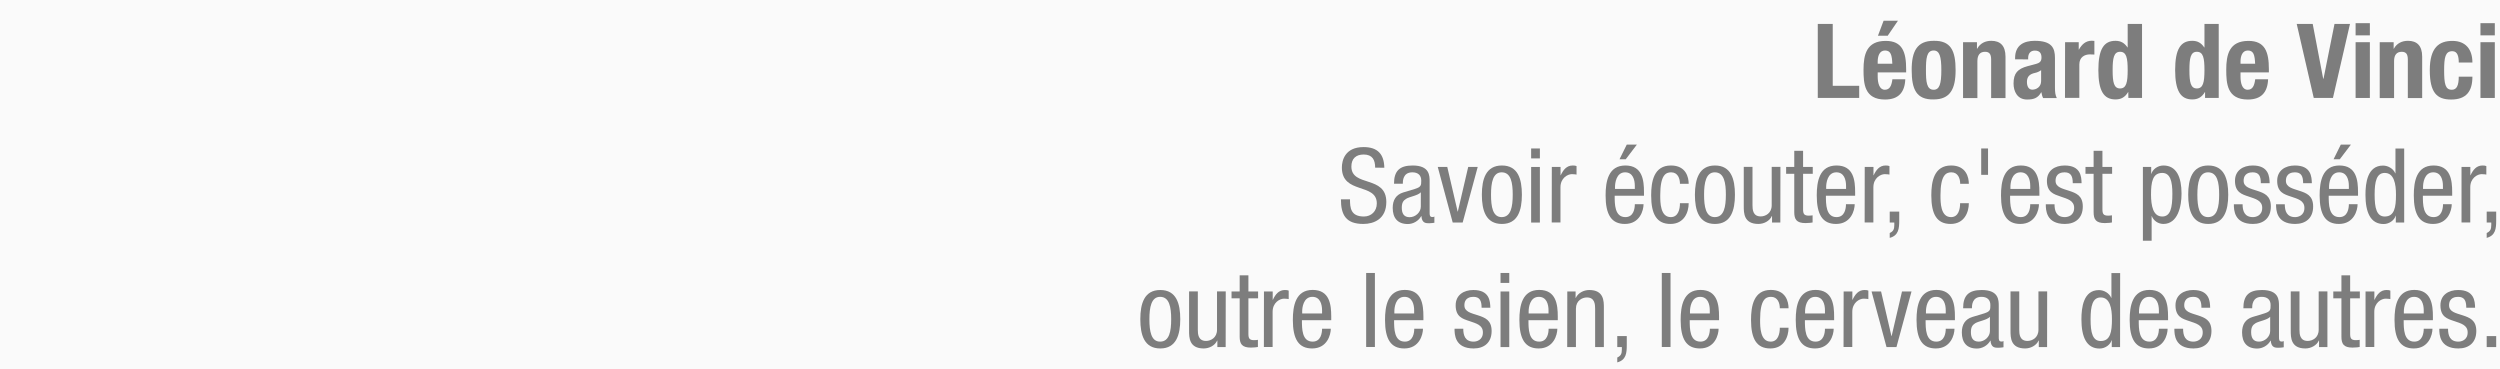 <?xml version="1.0" encoding="utf-8"?>
<!-- Generator: Adobe Illustrator 26.0.3, SVG Export Plug-In . SVG Version: 6.00 Build 0)  -->
<svg version="1.1" id="Calque_1" xmlns="http://www.w3.org/2000/svg" xmlns:xlink="http://www.w3.org/1999/xlink" x="0px" y="0px"
	 viewBox="0 0 289.13 42.68" style="enable-background:new 0 0 289.13 42.68;" xml:space="preserve">
<style type="text/css">
	.st0{fill:#FAFAFA;}
	.st1{fill:#7D7D7D;}
</style>
<rect class="st0" width="289.13" height="42.68"/>
<g>
	<path class="st1" d="M210.23,11.34V2.77h1.73v7.15h3.06v1.41h-4.79V11.34z"/>
	<path class="st1" d="M217.16,8.36v0.52c0,0.75,0.21,1.5,0.82,1.5c0.55,0,0.78-0.42,0.88-1.21h1.49c-0.06,1.5-0.78,2.34-2.34,2.34
		c-2.4,0-2.49-1.85-2.49-3.45c0-1.73,0.34-3.33,2.57-3.33c1.93,0,2.36,1.3,2.36,3.27v0.37h-3.29V8.36z M218.85,7.38
		c-0.04-0.98-0.16-1.54-0.84-1.54c-0.66,0-0.85,0.68-0.85,1.28v0.25h1.69V7.38z M217.84,2.4h1.66l-1.18,1.73h-1.13L217.84,2.4z"/>
	<path class="st1" d="M223.63,4.72c1.99-0.04,2.54,1.15,2.54,3.39c0,2.21-0.65,3.39-2.54,3.39c-1.99,0.04-2.54-1.15-2.54-3.39
		C221.08,5.9,221.73,4.72,223.63,4.72z M223.63,10.38c0.67,0,0.89-0.66,0.89-2.27s-0.22-2.27-0.89-2.27c-0.82,0-0.89,0.95-0.89,2.27
		S222.81,10.38,223.63,10.38z"/>
	<path class="st1" d="M227.06,4.88h1.58v0.76h0.02c0.35-0.64,0.95-0.92,1.64-0.92c1.03,0,1.64,0.56,1.64,1.83v4.79h-1.66V6.89
		c0-0.65-0.22-0.9-0.71-0.9c-0.56,0-0.88,0.35-0.88,1.07v4.28h-1.66V4.88H227.06z"/>
	<path class="st1" d="M233.05,6.86V6.71c0-1.49,1.02-1.99,2.27-1.99c1.97,0,2.34,0.82,2.34,1.98v3.39c0,0.6,0.04,0.88,0.21,1.25
		h-1.58c-0.11-0.2-0.16-0.46-0.2-0.67h-0.02c-0.38,0.67-0.85,0.84-1.64,0.84c-1.15,0-1.56-0.98-1.56-1.85c0-1.21,0.49-1.7,1.63-2.01
		l0.94-0.25c0.49-0.13,0.66-0.32,0.66-0.76c0-0.49-0.22-0.79-0.77-0.79c-0.5,0-0.77,0.34-0.77,0.84v0.18L233.05,6.86L233.05,6.86z
		 M236.07,8.11c-0.23,0.17-0.5,0.28-0.71,0.32c-0.67,0.14-0.94,0.47-0.94,1.04c0,0.49,0.18,0.9,0.62,0.9s1.02-0.29,1.02-1V8.11
		H236.07z"/>
	<path class="st1" d="M238.83,4.88h1.58v0.86h0.02c0.34-0.62,0.8-1.03,1.49-1.03c0.1,0,0.2,0.01,0.3,0.02v1.58
		c-0.17-0.01-0.35-0.02-0.52-0.02c-0.58,0-1.22,0.3-1.22,1.16v3.87h-1.66L238.83,4.88L238.83,4.88z"/>
	<path class="st1" d="M246.14,10.65h-0.02c-0.36,0.6-0.82,0.85-1.46,0.85c-1.36,0-1.98-1-1.98-3.39c0-2.4,0.62-3.39,1.98-3.39
		c0.62,0,1.04,0.25,1.39,0.77h0.02V2.77h1.66v8.56h-1.58L246.14,10.65L246.14,10.65z M245.19,10.23c0.73,0,0.88-0.72,0.88-2.12
		s-0.14-2.12-0.88-2.12c-0.72,0-0.86,0.72-0.86,2.12S244.47,10.23,245.19,10.23z"/>
	<path class="st1" d="M255.02,10.65H255c-0.36,0.6-0.82,0.85-1.46,0.85c-1.35,0-1.98-1-1.98-3.39c0-2.4,0.62-3.39,1.98-3.39
		c0.62,0,1.04,0.25,1.39,0.77h0.02V2.77h1.65v8.56h-1.58V10.65z M254.07,10.23c0.73,0,0.88-0.72,0.88-2.12s-0.14-2.12-0.88-2.12
		c-0.72,0-0.86,0.72-0.86,2.12S253.35,10.23,254.07,10.23z"/>
	<path class="st1" d="M259.12,8.36v0.52c0,0.75,0.2,1.5,0.82,1.5c0.55,0,0.78-0.42,0.88-1.21h1.49c-0.06,1.5-0.78,2.34-2.34,2.34
		c-2.4,0-2.5-1.85-2.5-3.45c0-1.73,0.34-3.33,2.57-3.33c1.93,0,2.36,1.3,2.36,3.27v0.37h-3.28V8.36z M260.81,7.38
		c-0.04-0.98-0.16-1.54-0.84-1.54c-0.66,0-0.85,0.68-0.85,1.28v0.25h1.69V7.38z"/>
	<path class="st1" d="M267.47,2.77l1.21,6.33h0.04l1.27-6.33h1.79l-1.97,8.56h-2.22l-1.97-8.56C265.62,2.77,267.47,2.77,267.47,2.77
		z"/>
	<path class="st1" d="M272.43,2.68h1.65v1.41h-1.65V2.68z M272.43,4.88h1.65v6.45h-1.65V4.88z"/>
	<path class="st1" d="M275.25,4.88h1.58v0.76h0.02c0.35-0.64,0.95-0.92,1.64-0.92c1.03,0,1.64,0.56,1.64,1.83v4.79h-1.66V6.89
		c0-0.65-0.22-0.9-0.71-0.9c-0.56,0-0.88,0.35-0.88,1.07v4.28h-1.66V4.88H275.25z"/>
	<path class="st1" d="M284.36,7.21c0-0.62-0.12-1.29-0.74-1.29c-0.82,0-0.95,0.72-0.95,2.21c0,1.59,0.14,2.25,0.89,2.25
		c0.55,0,0.8-0.47,0.8-1.51h1.58c0,1.69-0.71,2.64-2.46,2.64c-1.66,0-2.47-0.8-2.47-3.39c0-2.65,1.09-3.39,2.62-3.39
		c1.52,0,2.31,0.97,2.31,2.5h-1.58V7.21z"/>
	<path class="st1" d="M286.87,2.68h1.66v1.41h-1.66V2.68z M286.87,4.88h1.66v6.45h-1.66V4.88z"/>
	<path class="st1" d="M159.04,19.39c0-0.9-0.32-1.52-1.33-1.52c-0.89,0-1.42,0.48-1.42,1.39c0,2.41,4.04,0.97,4.04,4.1
		c0,1.98-1.45,2.54-2.66,2.54c-2,0-2.59-1.03-2.59-2.85h1.05c0,0.96,0.06,1.99,1.61,1.99c0.84,0,1.49-0.6,1.49-1.51
		c0-2.42-4.04-1.02-4.04-4.16c0-0.79,0.34-2.36,2.51-2.36c1.63,0,2.37,0.82,2.4,2.39L159.04,19.39L159.04,19.39z"/>
	<path class="st1" d="M161.22,21.25c0-1.46,0.62-2.11,2.16-2.11c1.96,0,1.96,1.17,1.96,1.85v3.59c0,0.26,0,0.52,0.31,0.52
		c0.13,0,0.19-0.02,0.24-0.06v0.72c-0.07,0.01-0.34,0.06-0.59,0.06c-0.38,0-0.86,0-0.91-0.83h-0.02c-0.32,0.58-0.95,0.92-1.55,0.92
		c-1.2,0-1.75-0.72-1.75-1.87c0-0.9,0.38-1.52,1.21-1.78l1.36-0.41c0.73-0.23,0.73-0.43,0.73-0.97c0-0.6-0.36-0.95-1.03-0.95
		c-1.1,0-1.1,1.03-1.1,1.26v0.06C162.24,21.25,161.22,21.25,161.22,21.25z M164.32,22.24c-0.37,0.4-1.26,0.48-1.71,0.76
		c-0.32,0.2-0.49,0.46-0.49,1.02c0,0.65,0.23,1.1,0.91,1.1c0.66,0,1.29-0.56,1.29-1.22L164.32,22.24L164.32,22.24z"/>
	<path class="st1" d="M166.28,19.31h1.1l1.2,5.16h0.02l1.2-5.16h1.1l-1.74,6.43h-1.15L166.28,19.31z"/>
	<path class="st1" d="M173.7,19.14c1.86,0,2.31,1.57,2.31,3.38c0,1.81-0.47,3.38-2.31,3.38c-1.86,0-2.32-1.57-2.32-3.38
		C171.38,20.71,171.85,19.14,173.7,19.14z M174.95,22.52c0-1.39-0.2-2.59-1.28-2.59c-1.02,0-1.23,1.2-1.23,2.59s0.2,2.59,1.23,2.59
		C174.74,25.11,174.95,23.91,174.95,22.52z"/>
	<path class="st1" d="M177.08,17.17h1.01v1.15h-1.01V17.17z M177.08,19.31h1.01v6.43h-1.01V19.31z"/>
	<path class="st1" d="M179.47,19.31h1.01v0.96h0.02c0.29-0.61,0.67-1.13,1.39-1.13c0.2,0,0.35,0.02,0.44,0.07v0.98
		c-0.1-0.01-0.22-0.05-0.54-0.05c-0.5,0-1.32,0.46-1.32,1.52v4.07h-1.01L179.47,19.31L179.47,19.31z"/>
	<path class="st1" d="M186.74,22.64c0,0.98,0,2.47,1.24,2.47c0.96,0,1.09-1.01,1.09-1.49h1.01c0,0.68-0.41,2.28-2.16,2.28
		c-1.57,0-2.23-1.09-2.23-3.3c0-1.61,0.31-3.46,2.29-3.46c1.97,0,2.15,1.71,2.15,3.09v0.41H186.74z M189.07,21.85V21.5
		c0-0.72-0.23-1.57-1.12-1.57c-1.05,0-1.17,1.29-1.17,1.68v0.24H189.07z M188.14,16.72h1.17l-1.29,1.7h-0.72L188.14,16.72z"/>
	<path class="st1" d="M194.29,21.26c0-0.62-0.25-1.33-1.02-1.33c-0.62,0-1.26,0.31-1.26,2.66c0,0.84,0.01,2.52,1.22,2.52
		c0.86,0,1.06-0.91,1.06-1.61h1.01c0,1.02-0.5,2.4-2.11,2.4c-1.57,0-2.23-1.09-2.23-3.3c0-1.61,0.31-3.46,2.29-3.46
		c1.75,0,2.05,1.38,2.05,2.12C195.3,21.26,194.29,21.26,194.29,21.26z"/>
	<path class="st1" d="M198.34,19.14c1.86,0,2.31,1.57,2.31,3.38c0,1.81-0.47,3.38-2.31,3.38c-1.86,0-2.32-1.57-2.32-3.38
		C196.03,20.71,196.5,19.14,198.34,19.14z M199.6,22.52c0-1.39-0.2-2.59-1.28-2.59c-1.02,0-1.24,1.2-1.24,2.59s0.2,2.59,1.24,2.59
		C199.39,25.11,199.6,23.91,199.6,22.52z"/>
	<path class="st1" d="M205.9,25.74h-0.96v-0.76h-0.02c-0.26,0.59-0.93,0.92-1.56,0.92c-1.69,0-1.69-1.28-1.69-2.04V19.3h1.01v4.44
		c0,0.49,0.04,1.29,0.95,1.29c0.54,0,1.27-0.36,1.27-1.29V19.3h1.01L205.9,25.74L205.9,25.74z"/>
	<path class="st1" d="M207.52,17.44h1.01v1.87h1.12v0.79h-1.12v4.12c0,0.52,0.13,0.72,0.66,0.72c0.21,0,0.34-0.02,0.44-0.04v0.83
		c-0.13,0.02-0.4,0.07-0.82,0.07c-1.04,0-1.3-0.43-1.3-1.27V20.1h-0.94v-0.79h0.94v-1.87H207.52z"/>
	<path class="st1" d="M211.17,22.64c0,0.98,0,2.47,1.23,2.47c0.96,0,1.09-1.01,1.09-1.49h1.01c0,0.68-0.41,2.28-2.16,2.28
		c-1.57,0-2.23-1.09-2.23-3.3c0-1.61,0.31-3.46,2.29-3.46c1.97,0,2.15,1.71,2.15,3.09v0.41H211.17z M213.5,21.85V21.5
		c0-0.72-0.23-1.57-1.12-1.57c-1.05,0-1.18,1.29-1.18,1.68v0.24H213.5z"/>
	<path class="st1" d="M215.66,19.31h1.01v0.96h0.02c0.29-0.61,0.67-1.13,1.39-1.13c0.2,0,0.35,0.02,0.44,0.07v0.98
		c-0.1-0.01-0.21-0.05-0.54-0.05c-0.5,0-1.32,0.46-1.32,1.52v4.07h-1.01L215.66,19.31L215.66,19.31z"/>
	<path class="st1" d="M218.55,24.47h1.1v1.04c0,0.91-0.07,1.73-1.1,2v-0.56c0.42-0.2,0.53-0.44,0.53-0.92v-0.29h-0.53V24.47z"/>
	<path class="st1" d="M226.7,21.26c0-0.62-0.25-1.33-1.02-1.33c-0.62,0-1.26,0.31-1.26,2.66c0,0.84,0.01,2.52,1.22,2.52
		c0.86,0,1.05-0.91,1.05-1.61h1.01c0,1.02-0.5,2.4-2.11,2.4c-1.57,0-2.23-1.09-2.23-3.3c0-1.61,0.31-3.46,2.29-3.46
		c1.75,0,2.05,1.38,2.05,2.12C227.7,21.26,226.7,21.26,226.7,21.26z"/>
	<path class="st1" d="M229.13,17.17h0.79v3.05h-0.79V17.17z"/>
	<path class="st1" d="M232.47,22.64c0,0.98,0,2.47,1.24,2.47c0.96,0,1.09-1.01,1.09-1.49h1.01c0,0.68-0.41,2.28-2.16,2.28
		c-1.57,0-2.23-1.09-2.23-3.3c0-1.61,0.31-3.46,2.29-3.46c1.97,0,2.15,1.71,2.15,3.09v0.41H232.47z M234.8,21.85V21.5
		c0-0.72-0.23-1.57-1.12-1.57c-1.06,0-1.17,1.29-1.17,1.68v0.24H234.8z"/>
	<path class="st1" d="M239.72,21.19c0-0.82-0.22-1.26-0.95-1.26c-0.32,0-1.04,0.08-1.04,0.98c0,0.75,0.79,0.9,1.58,1.16
		c0.78,0.26,1.57,0.54,1.57,1.81c0,1.36-0.88,2.02-2.07,2.02c-2.18,0-2.21-1.62-2.21-2.28h1.01c0,0.78,0.21,1.49,1.2,1.49
		c0.32,0,1.07-0.16,1.07-1.07c0-0.86-0.79-1.04-1.57-1.31s-1.58-0.49-1.58-1.82c0-1.2,0.94-1.77,2.05-1.77
		c1.87,0,1.94,1.29,1.96,2.05C240.74,21.19,239.72,21.19,239.72,21.19z"/>
	<path class="st1" d="M242.14,17.44h1.01v1.87h1.12v0.79h-1.12v4.12c0,0.52,0.13,0.72,0.66,0.72c0.21,0,0.34-0.02,0.44-0.04v0.83
		c-0.13,0.02-0.4,0.07-0.82,0.07c-1.04,0-1.3-0.43-1.3-1.27V20.1h-0.94v-0.79h0.94v-1.87H242.14z"/>
	<path class="st1" d="M247.83,19.31h0.96v0.79h0.02c0.13-0.48,0.7-0.96,1.39-0.96c1.52,0,2.1,1.35,2.1,3.26c0,1.46-0.43,3.5-2.1,3.5
		c-0.58,0-1.12-0.35-1.34-0.9h-0.02v2.84h-1.01L247.83,19.31L247.83,19.31z M250.07,25.04c0.94,0,1.17-0.98,1.17-2.64
		c0-1.42-0.24-2.4-1.17-2.4c-1.12,0-1.3,1.05-1.3,2.52C248.78,23.77,248.99,25.04,250.07,25.04z"/>
	<path class="st1" d="M255.39,19.14c1.86,0,2.31,1.57,2.31,3.38c0,1.81-0.47,3.38-2.31,3.38c-1.86,0-2.32-1.57-2.32-3.38
		S253.54,19.14,255.39,19.14z M256.65,22.52c0-1.39-0.2-2.59-1.28-2.59c-1.02,0-1.24,1.2-1.24,2.59s0.2,2.59,1.24,2.59
		C256.43,25.11,256.65,23.91,256.65,22.52z"/>
	<path class="st1" d="M261.47,21.19c0-0.82-0.21-1.26-0.95-1.26c-0.32,0-1.04,0.08-1.04,0.98c0,0.75,0.79,0.9,1.58,1.16
		c0.78,0.26,1.57,0.54,1.57,1.81c0,1.36-0.88,2.02-2.07,2.02c-2.18,0-2.21-1.62-2.21-2.28h1.01c0,0.78,0.22,1.49,1.2,1.49
		c0.32,0,1.07-0.16,1.07-1.07c0-0.86-0.79-1.04-1.57-1.31c-0.78-0.26-1.58-0.49-1.58-1.82c0-1.2,0.94-1.77,2.05-1.77
		c1.87,0,1.94,1.29,1.96,2.05C262.49,21.19,261.47,21.19,261.47,21.19z"/>
	<path class="st1" d="M266.36,21.19c0-0.82-0.22-1.26-0.95-1.26c-0.32,0-1.04,0.08-1.04,0.98c0,0.75,0.79,0.9,1.58,1.16
		c0.78,0.26,1.57,0.54,1.57,1.81c0,1.36-0.88,2.02-2.08,2.02c-2.18,0-2.21-1.62-2.21-2.28h1.01c0,0.78,0.22,1.49,1.2,1.49
		c0.32,0,1.07-0.16,1.07-1.07c0-0.86-0.79-1.04-1.57-1.31c-0.78-0.26-1.58-0.49-1.58-1.82c0-1.2,0.94-1.77,2.05-1.77
		c1.87,0,1.94,1.29,1.96,2.05C267.37,21.19,266.36,21.19,266.36,21.19z"/>
	<path class="st1" d="M269.32,22.64c0,0.98,0,2.47,1.24,2.47c0.96,0,1.09-1.01,1.09-1.49h1.01c0,0.68-0.41,2.28-2.16,2.28
		c-1.57,0-2.23-1.09-2.23-3.3c0-1.61,0.31-3.46,2.29-3.46c1.97,0,2.15,1.71,2.15,3.09v0.41H269.32z M271.65,21.85V21.5
		c0-0.72-0.23-1.57-1.12-1.57c-1.05,0-1.17,1.29-1.17,1.68v0.24H271.65z M270.72,16.72h1.17l-1.29,1.7h-0.72L270.72,16.72z"/>
	<path class="st1" d="M278.04,25.74h-0.96v-0.79h-0.02c-0.13,0.48-0.7,0.96-1.39,0.96c-1.52,0-2.1-1.36-2.1-3.38
		c0-1.34,0.22-3.38,2.03-3.38c0.58,0,1.19,0.35,1.42,0.9h0.02v-2.87h1.01v8.56H278.04z M275.8,25.04c1.12,0,1.3-1.06,1.3-2.52
		c0-1.25-0.22-2.52-1.3-2.52c-0.94,0-1.17,0.98-1.17,2.52S274.86,25.04,275.8,25.04z"/>
	<path class="st1" d="M280.21,22.64c0,0.98,0,2.47,1.24,2.47c0.96,0,1.09-1.01,1.09-1.49h1.01c0,0.68-0.41,2.28-2.16,2.28
		c-1.57,0-2.23-1.09-2.23-3.3c0-1.61,0.31-3.46,2.29-3.46c1.97,0,2.15,1.71,2.15,3.09v0.41H280.21z M282.53,21.85V21.5
		c0-0.72-0.23-1.57-1.12-1.57c-1.06,0-1.18,1.29-1.18,1.68v0.24H282.53z"/>
	<path class="st1" d="M284.69,19.31h1.01v0.96h0.02c0.29-0.61,0.67-1.13,1.39-1.13c0.2,0,0.35,0.02,0.44,0.07v0.98
		c-0.1-0.01-0.22-0.05-0.54-0.05c-0.5,0-1.32,0.46-1.32,1.52v4.07h-1.01v-6.42H284.69z"/>
	<path class="st1" d="M287.59,24.47h1.1v1.04c0,0.91-0.07,1.73-1.1,2v-0.56c0.42-0.2,0.53-0.44,0.53-0.92v-0.29h-0.53V24.47z"/>
	<path class="st1" d="M134.19,33.54c1.86,0,2.31,1.57,2.31,3.38s-0.47,3.38-2.31,3.38c-1.86,0-2.31-1.57-2.31-3.38
		S132.34,33.54,134.19,33.54z M135.45,36.92c0-1.39-0.21-2.59-1.28-2.59c-1.02,0-1.24,1.2-1.24,2.59s0.2,2.59,1.24,2.59
		C135.24,39.51,135.45,38.31,135.45,36.92z"/>
	<path class="st1" d="M141.75,40.14h-0.96v-0.76h-0.02c-0.26,0.59-0.93,0.92-1.56,0.92c-1.69,0-1.69-1.28-1.69-2.04V33.7h1.01v4.44
		c0,0.49,0.04,1.29,0.95,1.29c0.54,0,1.27-0.36,1.27-1.29V33.7h1.01L141.75,40.14L141.75,40.14z"/>
	<path class="st1" d="M143.37,31.84h1.01v1.87h1.12v0.79h-1.12v4.12c0,0.52,0.13,0.72,0.66,0.72c0.22,0,0.34-0.02,0.44-0.04v0.83
		c-0.13,0.02-0.4,0.07-0.81,0.07c-1.04,0-1.3-0.43-1.3-1.27V34.5h-0.94v-0.79h0.94V31.84z"/>
	<path class="st1" d="M146.18,33.71h1.01v0.96h0.02c0.29-0.61,0.67-1.13,1.39-1.13c0.2,0,0.35,0.02,0.44,0.07v0.98
		c-0.1-0.01-0.22-0.05-0.54-0.05c-0.5,0-1.32,0.46-1.32,1.52v4.07h-1.01L146.18,33.71L146.18,33.71z"/>
	<path class="st1" d="M150.57,37.04c0,0.98,0,2.47,1.24,2.47c0.96,0,1.09-1.01,1.09-1.49h1.01c0,0.68-0.41,2.28-2.16,2.28
		c-1.57,0-2.23-1.09-2.23-3.3c0-1.61,0.31-3.47,2.29-3.47c1.97,0,2.15,1.71,2.15,3.09v0.41h-3.39V37.04z M152.9,36.25V35.9
		c0-0.72-0.23-1.57-1.12-1.57c-1.06,0-1.18,1.29-1.18,1.68v0.24C150.6,36.25,152.9,36.25,152.9,36.25z"/>
	<path class="st1" d="M158,31.57h1.01v8.56H158V31.57z"/>
	<path class="st1" d="M161.23,37.04c0,0.98,0,2.47,1.24,2.47c0.96,0,1.09-1.01,1.09-1.49h1.01c0,0.68-0.41,2.28-2.16,2.28
		c-1.57,0-2.23-1.09-2.23-3.3c0-1.61,0.31-3.47,2.29-3.47c1.97,0,2.15,1.71,2.15,3.09v0.41h-3.39V37.04z M163.55,36.25V35.9
		c0-0.72-0.23-1.57-1.12-1.57c-1.06,0-1.17,1.29-1.17,1.68v0.24C161.26,36.25,163.55,36.25,163.55,36.25z"/>
	<path class="st1" d="M171.35,35.59c0-0.82-0.22-1.26-0.95-1.26c-0.32,0-1.04,0.08-1.04,0.98c0,0.76,0.79,0.9,1.58,1.16
		c0.78,0.26,1.57,0.54,1.57,1.81c0,1.36-0.88,2.02-2.08,2.02c-2.18,0-2.21-1.62-2.21-2.28h1.01c0,0.78,0.22,1.49,1.2,1.49
		c0.32,0,1.07-0.16,1.07-1.07c0-0.86-0.79-1.04-1.57-1.31c-0.78-0.26-1.58-0.49-1.58-1.82c0-1.2,0.94-1.77,2.05-1.77
		c1.87,0,1.94,1.29,1.96,2.05C172.36,35.59,171.35,35.59,171.35,35.59z"/>
	<path class="st1" d="M173.54,31.57h1.01v1.15h-1.01V31.57z M173.54,33.71h1.01v6.43h-1.01V33.71z"/>
	<path class="st1" d="M176.77,37.04c0,0.98,0,2.47,1.24,2.47c0.96,0,1.09-1.01,1.09-1.49h1.01c0,0.68-0.41,2.28-2.16,2.28
		c-1.57,0-2.23-1.09-2.23-3.3c0-1.61,0.31-3.47,2.29-3.47c1.97,0,2.15,1.71,2.15,3.09v0.41h-3.39V37.04z M179.09,36.25V35.9
		c0-0.72-0.23-1.57-1.12-1.57c-1.06,0-1.18,1.29-1.18,1.68v0.24C176.79,36.25,179.09,36.25,179.09,36.25z"/>
	<path class="st1" d="M181.26,33.71h0.96v0.75h0.02c0.26-0.59,0.94-0.92,1.56-0.92c1.69,0,1.69,1.28,1.69,2.04v4.56h-1.01V35.7
		c0-0.49-0.04-1.3-0.95-1.3c-0.54,0-1.27,0.36-1.27,1.3v4.44h-1.01L181.26,33.71L181.26,33.71z"/>
	<path class="st1" d="M187.04,38.87h1.1v1.04c0,0.91-0.07,1.73-1.1,2v-0.56c0.42-0.2,0.53-0.44,0.53-0.92v-0.29h-0.53V38.87z"/>
	<path class="st1" d="M192.19,31.57h1.01v8.56h-1.01V31.57z"/>
	<path class="st1" d="M195.42,37.04c0,0.98,0,2.47,1.24,2.47c0.96,0,1.09-1.01,1.09-1.49h1.01c0,0.68-0.41,2.28-2.16,2.28
		c-1.57,0-2.23-1.09-2.23-3.3c0-1.61,0.31-3.47,2.29-3.47c1.97,0,2.15,1.71,2.15,3.09v0.41h-3.39V37.04z M197.74,36.25V35.9
		c0-0.72-0.23-1.57-1.12-1.57c-1.05,0-1.17,1.29-1.17,1.68v0.24C195.45,36.25,197.74,36.25,197.74,36.25z"/>
	<path class="st1" d="M205.84,35.66c0-0.62-0.25-1.33-1.02-1.33c-0.62,0-1.26,0.31-1.26,2.66c0,0.84,0.01,2.52,1.22,2.52
		c0.86,0,1.06-0.91,1.06-1.61h1.01c0,1.02-0.5,2.4-2.11,2.4c-1.57,0-2.23-1.09-2.23-3.3c0-1.61,0.31-3.47,2.29-3.47
		c1.75,0,2.05,1.38,2.05,2.12h-1.01V35.66z"/>
	<path class="st1" d="M208.74,37.04c0,0.98,0,2.47,1.23,2.47c0.96,0,1.09-1.01,1.09-1.49h1.01c0,0.68-0.41,2.28-2.16,2.28
		c-1.57,0-2.23-1.09-2.23-3.3c0-1.61,0.31-3.47,2.29-3.47c1.97,0,2.15,1.71,2.15,3.09v0.41h-3.38V37.04z M211.06,36.25V35.9
		c0-0.72-0.23-1.57-1.12-1.57c-1.05,0-1.18,1.29-1.18,1.68v0.24C208.76,36.25,211.06,36.25,211.06,36.25z"/>
	<path class="st1" d="M213.22,33.71h1.01v0.96h0.02c0.29-0.61,0.67-1.13,1.39-1.13c0.2,0,0.35,0.02,0.44,0.07v0.98
		c-0.1-0.01-0.21-0.05-0.54-0.05c-0.5,0-1.32,0.46-1.32,1.52v4.07h-1.01L213.22,33.71L213.22,33.71z"/>
	<path class="st1" d="M216.45,33.71h1.1l1.2,5.16h0.02l1.2-5.16h1.1l-1.74,6.43h-1.15L216.45,33.71z"/>
	<path class="st1" d="M222.7,37.04c0,0.98,0,2.47,1.24,2.47c0.96,0,1.09-1.01,1.09-1.49h1.01c0,0.68-0.41,2.28-2.16,2.28
		c-1.57,0-2.23-1.09-2.23-3.3c0-1.61,0.31-3.47,2.29-3.47c1.97,0,2.15,1.71,2.15,3.09v0.41h-3.39V37.04z M225.03,36.25V35.9
		c0-0.72-0.23-1.57-1.12-1.57c-1.05,0-1.17,1.29-1.17,1.68v0.24C222.74,36.25,225.03,36.25,225.03,36.25z"/>
	<path class="st1" d="M227.04,35.65c0-1.46,0.62-2.11,2.16-2.11c1.96,0,1.96,1.17,1.96,1.85v3.59c0,0.26,0,0.52,0.31,0.52
		c0.13,0,0.19-0.02,0.24-0.06v0.72c-0.07,0.01-0.34,0.06-0.59,0.06c-0.38,0-0.86,0-0.91-0.83h-0.02c-0.32,0.58-0.95,0.92-1.55,0.92
		c-1.2,0-1.75-0.72-1.75-1.87c0-0.9,0.38-1.52,1.21-1.78l1.36-0.41c0.73-0.23,0.73-0.43,0.73-0.97c0-0.6-0.36-0.95-1.03-0.95
		c-1.1,0-1.1,1.03-1.1,1.26v0.06C228.06,35.65,227.04,35.65,227.04,35.65z M230.14,36.64c-0.37,0.39-1.26,0.48-1.71,0.75
		c-0.32,0.2-0.49,0.46-0.49,1.02c0,0.65,0.23,1.1,0.91,1.1c0.66,0,1.29-0.56,1.29-1.22L230.14,36.64L230.14,36.64z"/>
	<path class="st1" d="M236.75,40.14h-0.96v-0.76h-0.02c-0.26,0.59-0.94,0.92-1.56,0.92c-1.69,0-1.69-1.28-1.69-2.04V33.7h1.01v4.44
		c0,0.49,0.04,1.29,0.95,1.29c0.54,0,1.27-0.36,1.27-1.29V33.7h1.01L236.75,40.14L236.75,40.14z"/>
	<path class="st1" d="M245.19,40.14h-0.96v-0.79h-0.02c-0.13,0.48-0.7,0.96-1.39,0.96c-1.52,0-2.1-1.36-2.1-3.38
		c0-1.34,0.22-3.38,2.03-3.38c0.58,0,1.19,0.35,1.42,0.9h0.02v-2.87h1.01L245.19,40.14L245.19,40.14z M242.95,39.44
		c1.12,0,1.3-1.06,1.3-2.52c0-1.25-0.22-2.52-1.3-2.52c-0.94,0-1.17,0.98-1.17,2.52S242.01,39.44,242.95,39.44z"/>
	<path class="st1" d="M247.35,37.04c0,0.98,0,2.47,1.24,2.47c0.96,0,1.09-1.01,1.09-1.49h1.01c0,0.68-0.41,2.28-2.16,2.28
		c-1.57,0-2.23-1.09-2.23-3.3c0-1.61,0.31-3.47,2.29-3.47c1.97,0,2.15,1.71,2.15,3.09v0.41h-3.39V37.04z M249.68,36.25V35.9
		c0-0.72-0.23-1.57-1.12-1.57c-1.06,0-1.18,1.29-1.18,1.68v0.24C247.38,36.25,249.68,36.25,249.68,36.25z"/>
	<path class="st1" d="M254.6,35.59c0-0.82-0.22-1.26-0.95-1.26c-0.32,0-1.04,0.08-1.04,0.98c0,0.76,0.79,0.9,1.58,1.16
		c0.78,0.26,1.57,0.54,1.57,1.81c0,1.36-0.88,2.02-2.08,2.02c-2.18,0-2.21-1.62-2.21-2.28h1.01c0,0.78,0.22,1.49,1.2,1.49
		c0.32,0,1.07-0.16,1.07-1.07c0-0.86-0.79-1.04-1.57-1.31c-0.78-0.26-1.58-0.49-1.58-1.82c0-1.2,0.94-1.77,2.05-1.77
		c1.87,0,1.94,1.29,1.96,2.05C255.61,35.59,254.6,35.59,254.6,35.59z"/>
	<path class="st1" d="M259.45,35.65c0-1.46,0.62-2.11,2.16-2.11c1.96,0,1.96,1.17,1.96,1.85v3.59c0,0.26,0,0.52,0.31,0.52
		c0.13,0,0.19-0.02,0.24-0.06v0.72c-0.07,0.01-0.33,0.06-0.59,0.06c-0.38,0-0.86,0-0.91-0.83h-0.02c-0.32,0.58-0.95,0.92-1.55,0.92
		c-1.2,0-1.75-0.72-1.75-1.87c0-0.9,0.38-1.52,1.21-1.78l1.36-0.41c0.73-0.23,0.73-0.43,0.73-0.97c0-0.6-0.36-0.95-1.03-0.95
		c-1.1,0-1.1,1.03-1.1,1.26v0.06C260.47,35.65,259.45,35.65,259.45,35.65z M262.55,36.64c-0.37,0.39-1.26,0.48-1.71,0.75
		c-0.32,0.2-0.49,0.46-0.49,1.02c0,0.65,0.23,1.1,0.91,1.1c0.66,0,1.29-0.56,1.29-1.22L262.55,36.64L262.55,36.64z"/>
	<path class="st1" d="M269.16,40.14h-0.96v-0.76h-0.02c-0.26,0.59-0.94,0.92-1.56,0.92c-1.69,0-1.69-1.28-1.69-2.04V33.7h1.01v4.44
		c0,0.49,0.04,1.29,0.95,1.29c0.54,0,1.27-0.36,1.27-1.29V33.7h1.01v6.44H269.16z"/>
	<path class="st1" d="M270.79,31.84h1.01v1.87h1.12v0.79h-1.12v4.12c0,0.52,0.13,0.72,0.66,0.72c0.22,0,0.34-0.02,0.44-0.04v0.83
		c-0.13,0.02-0.4,0.07-0.82,0.07c-1.04,0-1.29-0.43-1.29-1.27V34.5h-0.94v-0.79h0.94V31.84z"/>
	<path class="st1" d="M273.59,33.71h1.01v0.96h0.02c0.29-0.61,0.67-1.13,1.39-1.13c0.2,0,0.35,0.02,0.44,0.07v0.98
		c-0.1-0.01-0.22-0.05-0.54-0.05c-0.5,0-1.32,0.46-1.32,1.52v4.07h-1.01v-6.42H273.59z"/>
	<path class="st1" d="M277.99,37.04c0,0.98,0,2.47,1.23,2.47c0.96,0,1.09-1.01,1.09-1.49h1.01c0,0.68-0.41,2.28-2.16,2.28
		c-1.57,0-2.23-1.09-2.23-3.3c0-1.61,0.31-3.47,2.29-3.47c1.97,0,2.15,1.71,2.15,3.09v0.41h-3.38V37.04z M280.31,36.25V35.9
		c0-0.72-0.23-1.57-1.12-1.57c-1.05,0-1.18,1.29-1.18,1.68v0.24C278.01,36.25,280.31,36.25,280.31,36.25z"/>
	<path class="st1" d="M285.23,35.59c0-0.82-0.22-1.26-0.95-1.26c-0.32,0-1.04,0.08-1.04,0.98c0,0.76,0.79,0.9,1.58,1.16
		c0.78,0.26,1.57,0.54,1.57,1.81c0,1.36-0.88,2.02-2.07,2.02c-2.18,0-2.21-1.62-2.21-2.28h1.01c0,0.78,0.22,1.49,1.2,1.49
		c0.32,0,1.07-0.16,1.07-1.07c0-0.86-0.79-1.04-1.57-1.31c-0.78-0.26-1.58-0.49-1.58-1.82c0-1.2,0.94-1.77,2.05-1.77
		c1.87,0,1.94,1.29,1.96,2.05C286.25,35.59,285.23,35.59,285.23,35.59z"/>
	<path class="st1" d="M287.59,38.87h1.1v1.27h-1.1V38.87z"/>
</g>
</svg>
